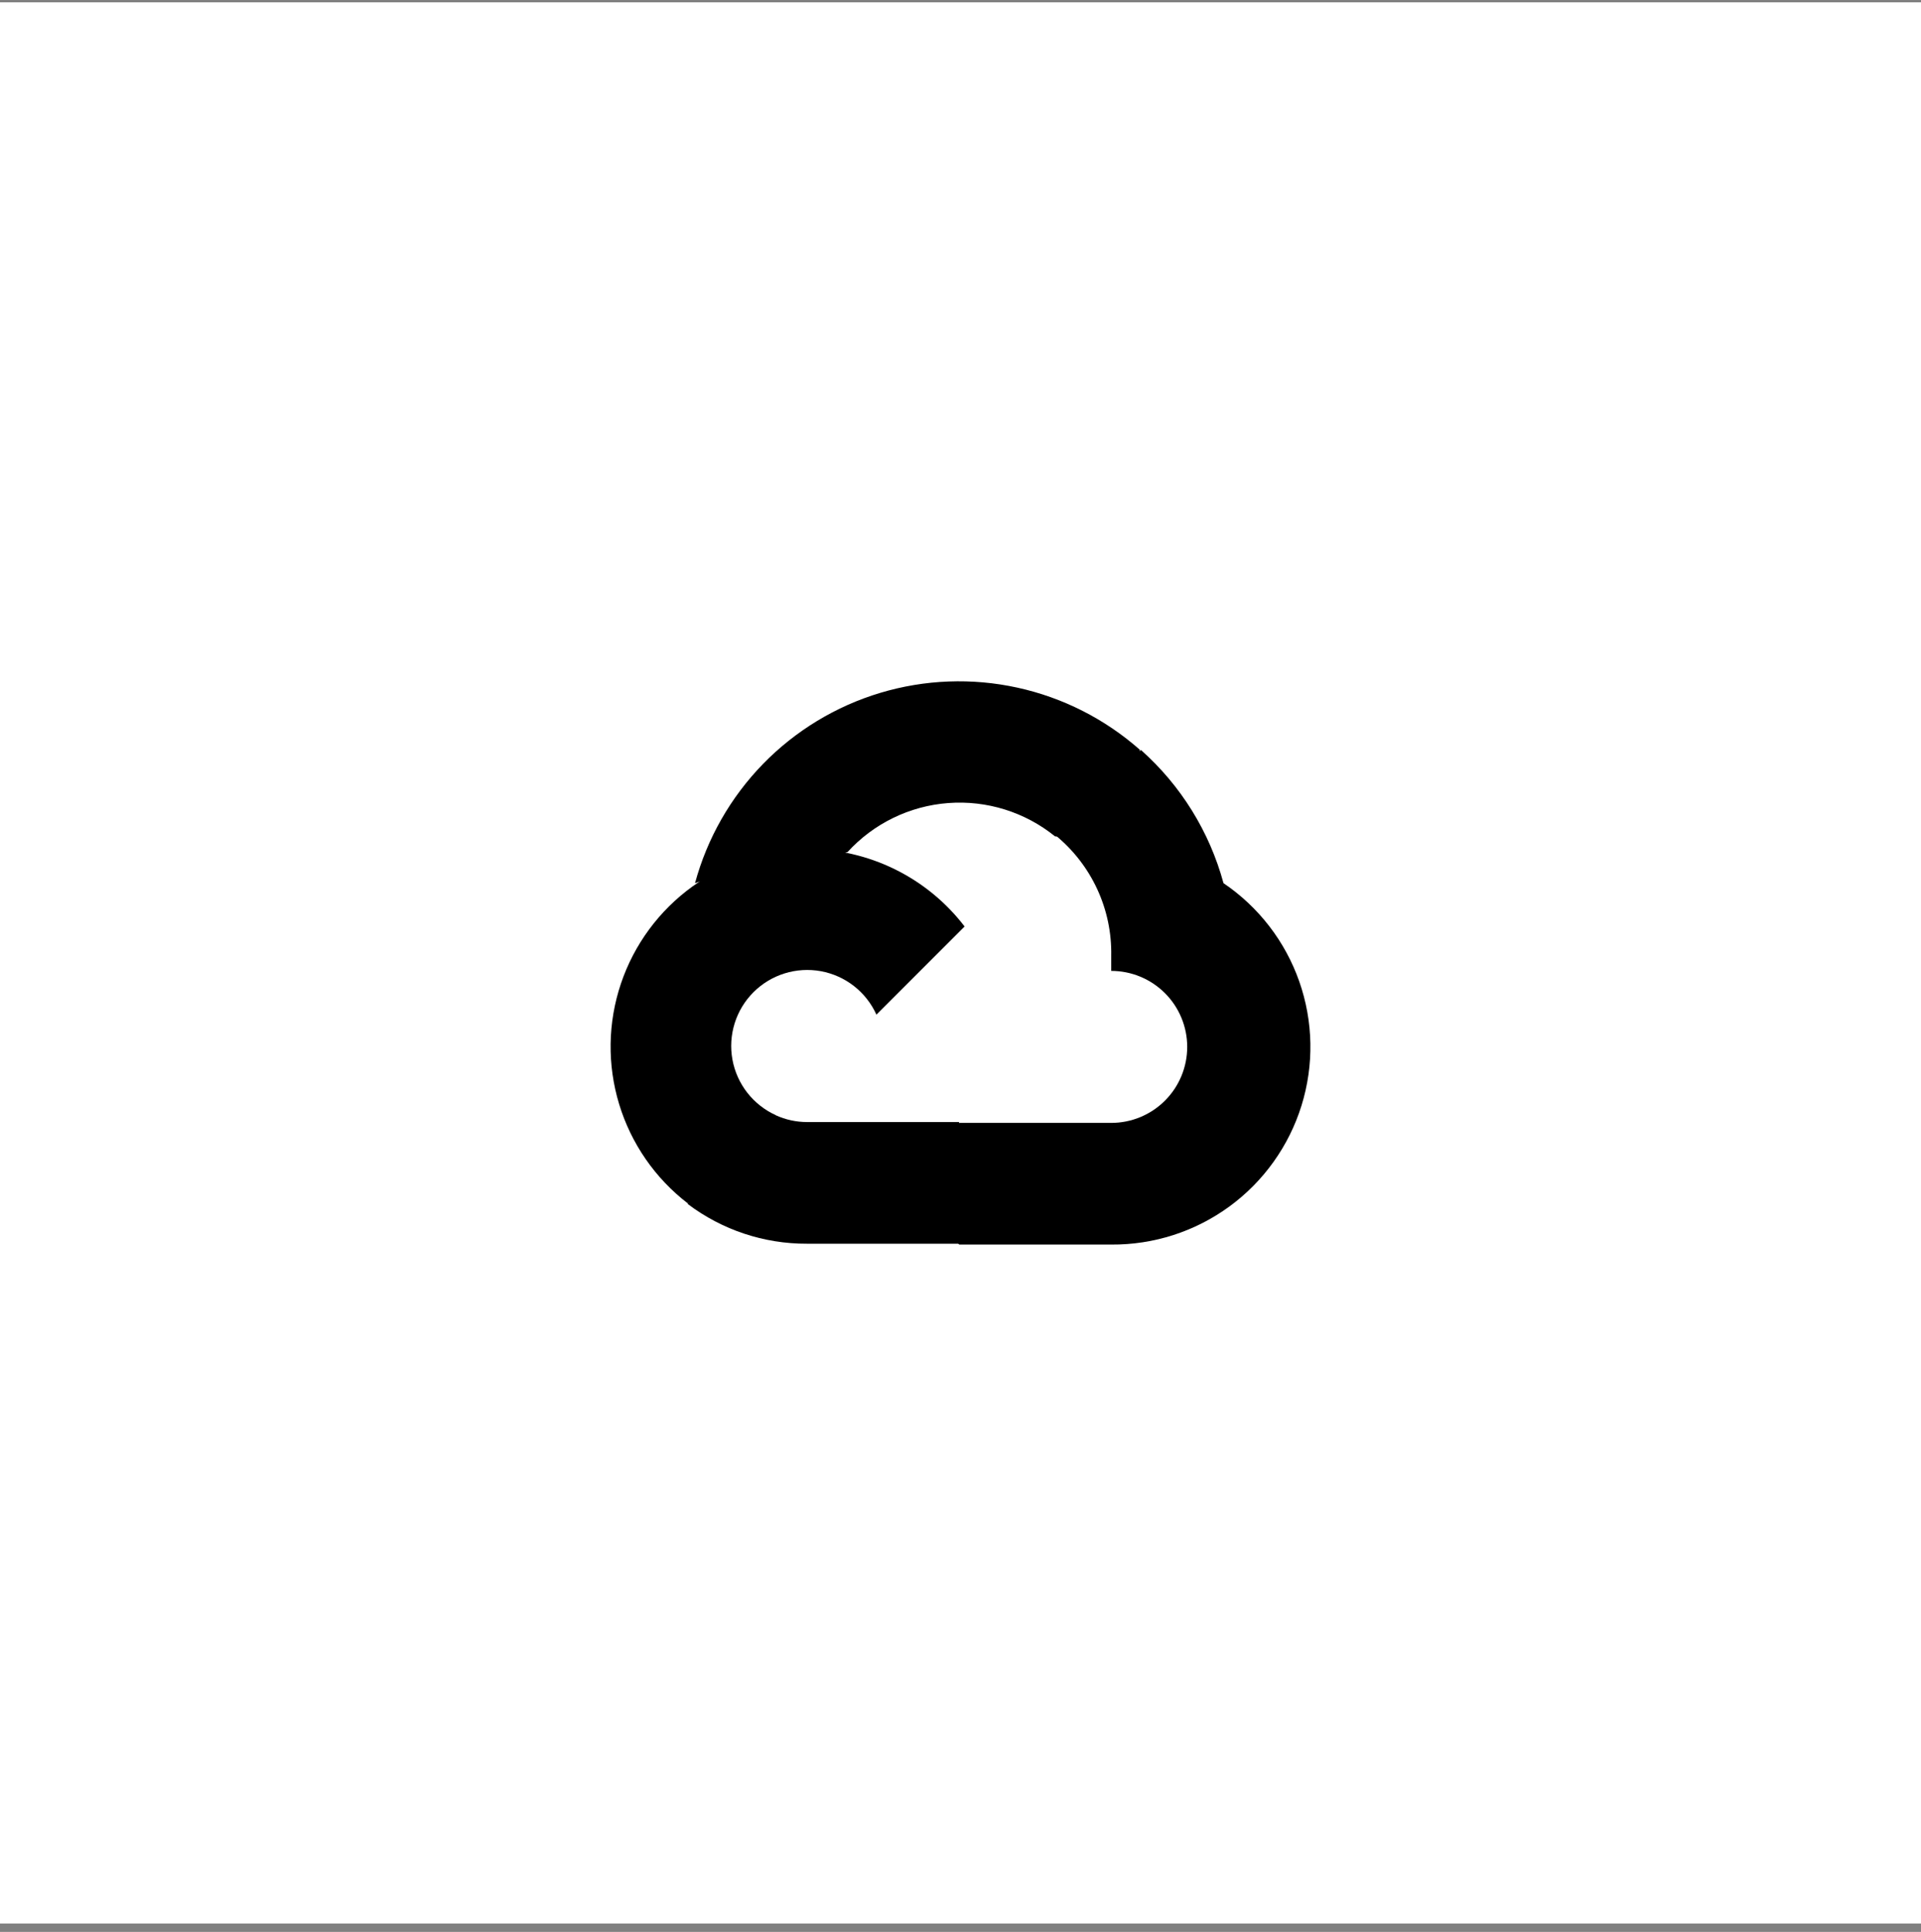 <?xml version="1.0" encoding="UTF-8"?>
<svg xmlns="http://www.w3.org/2000/svg" width="180" height="181" viewBox="0 0 180 181" fill="none">
  <rect x="0" y="0" width="180" height="181" fill="#808080" stroke="none"/>
  <rect y="0.218" width="180" height="180" fill="white" style="fill:white;fill-opacity:1;"></rect>
  <path d="M98.823 78.363H100.823L106.523 72.663L106.803 70.243C103.538 67.361 99.592 65.359 95.337 64.426C91.083 63.493 86.661 63.66 82.49 64.911C78.318 66.162 74.534 68.456 71.495 71.576C68.457 74.696 66.263 78.54 65.123 82.743C65.758 82.483 66.462 82.441 67.123 82.623L78.523 80.743C78.523 80.743 79.103 79.783 79.403 79.843C81.846 77.16 85.221 75.513 88.839 75.238C92.457 74.963 96.043 76.081 98.863 78.363H98.823Z" fill="#EA4335" style="fill:#EA4335;fill:color(display-p3 0.918 0.263 0.208);fill-opacity:1;"></path>
  <path d="M114.643 82.743C113.333 77.919 110.643 73.581 106.903 70.263L98.903 78.263C100.57 79.626 101.906 81.349 102.811 83.303C103.715 85.257 104.164 87.391 104.123 89.543V90.963C105.058 90.963 105.984 91.147 106.848 91.505C107.711 91.863 108.496 92.388 109.157 93.049C109.819 93.71 110.343 94.495 110.701 95.359C111.059 96.222 111.243 97.148 111.243 98.083C111.243 99.018 111.059 99.944 110.701 100.808C110.343 101.672 109.819 102.457 109.157 103.118C108.496 103.779 107.711 104.304 106.848 104.661C105.984 105.019 105.058 105.203 104.123 105.203H89.883L88.463 106.643V115.183L89.883 116.603H104.123C108.099 116.634 111.98 115.384 115.191 113.039C118.402 110.693 120.773 107.376 121.953 103.579C123.133 99.781 123.059 95.705 121.743 91.953C120.426 88.2 117.937 84.971 114.643 82.743Z" fill="#4285F4" style="fill:#4285F4;fill:color(display-p3 0.259 0.522 0.957);fill-opacity:1;"></path>
  <path d="M75.623 116.523H89.863V105.123H75.623C74.609 105.123 73.606 104.905 72.683 104.483L70.683 105.103L64.943 110.803L64.443 112.803C67.662 115.234 71.59 116.541 75.623 116.523Z" fill="#34A853" style="fill:#34A853;fill:color(display-p3 0.204 0.659 0.326);fill-opacity:1;"></path>
  <path d="M75.623 79.543C71.765 79.566 68.01 80.794 64.883 83.054C61.756 85.315 59.414 88.496 58.182 92.152C56.951 95.809 56.892 99.759 58.015 103.451C59.137 107.142 61.385 110.391 64.443 112.743L72.703 104.483C71.654 104.009 70.735 103.287 70.025 102.38C69.316 101.472 68.837 100.406 68.63 99.273C68.424 98.14 68.495 96.974 68.838 95.874C69.181 94.775 69.786 93.775 70.6 92.96C71.415 92.146 72.415 91.541 73.514 91.198C74.614 90.855 75.78 90.784 76.913 90.99C78.046 91.197 79.112 91.676 80.02 92.385C80.927 93.095 81.649 94.013 82.123 95.063L90.383 86.803C88.65 84.537 86.415 82.702 83.855 81.443C81.294 80.183 78.477 79.533 75.623 79.543Z" fill="#FBBC05" style="fill:#FBBC05;fill:color(display-p3 0.984 0.737 0.02);fill-opacity:1;"></path>
</svg>

